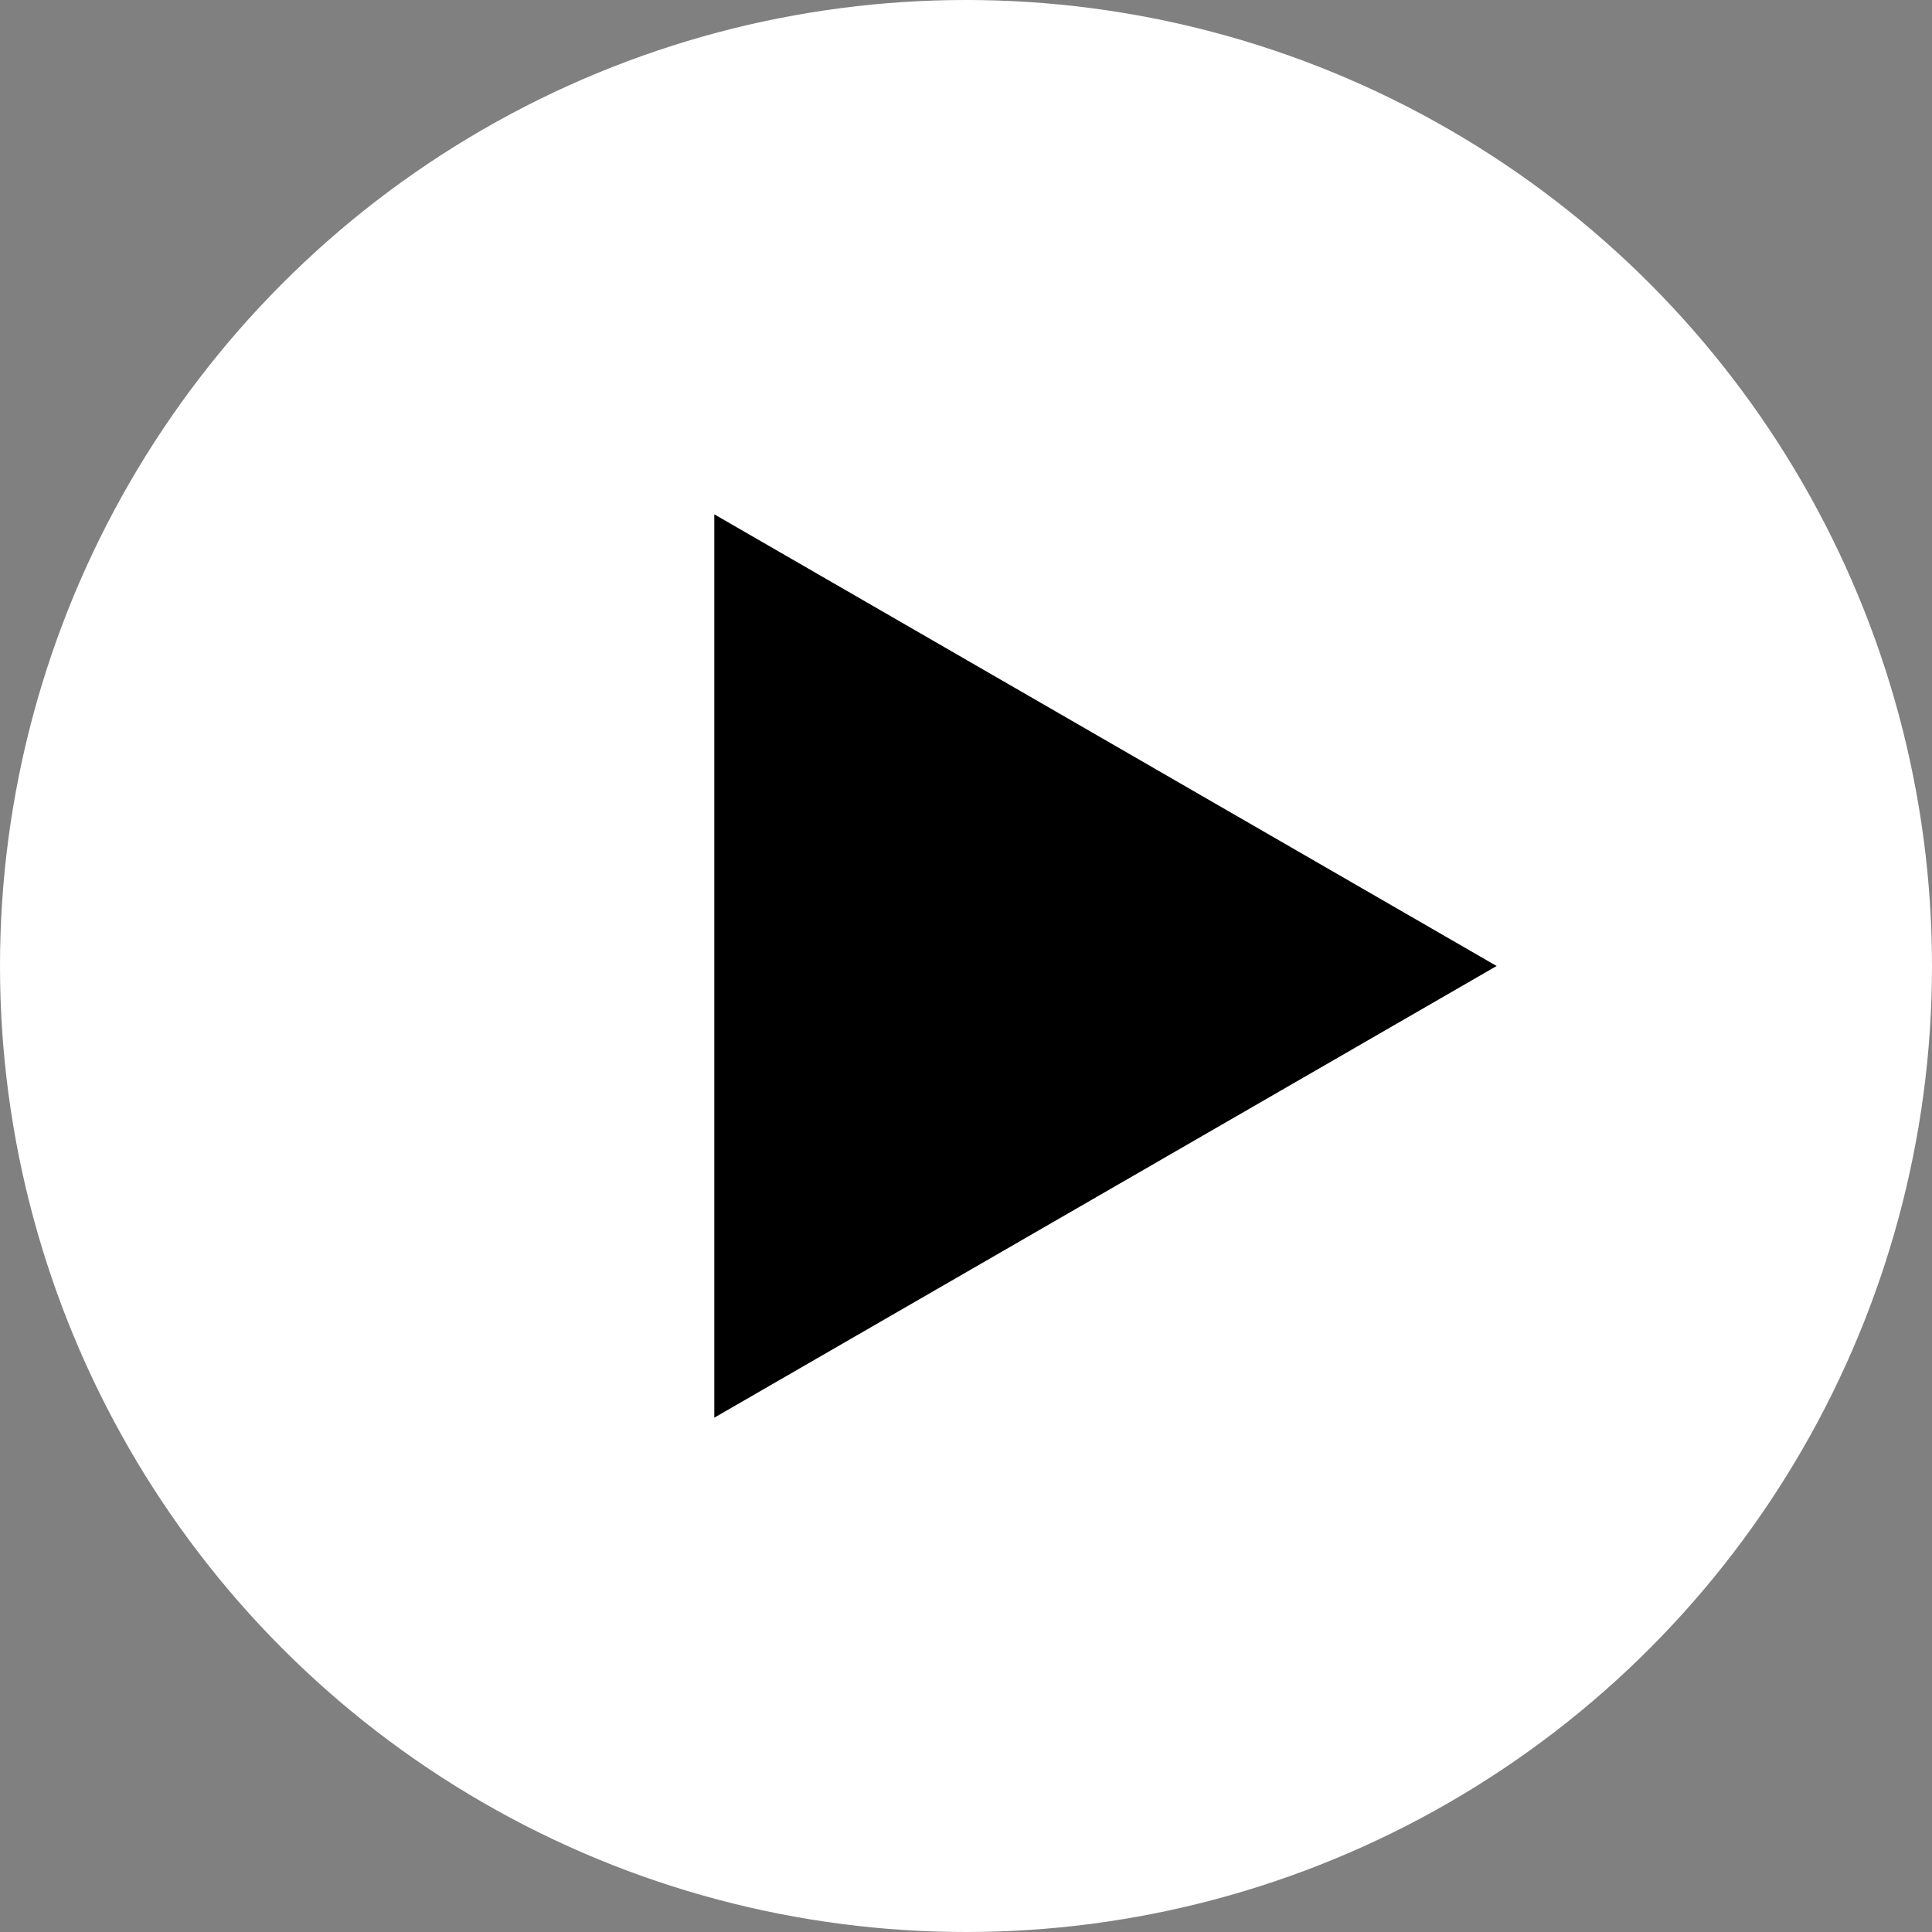 <?xml version="1.0" encoding="UTF-8"?> <svg xmlns="http://www.w3.org/2000/svg" width="213" height="213" viewBox="0 0 213 213" fill="none"><rect x="0" y="0" width="213" height="213" fill="#808080" stroke="none"/> <circle cx="106.5" cy="106.5" r="106.5" fill="white"></circle> <path d="M165 106.5L78.75 156.296L78.75 56.703L165 106.5Z" fill="black"></path> </svg> 